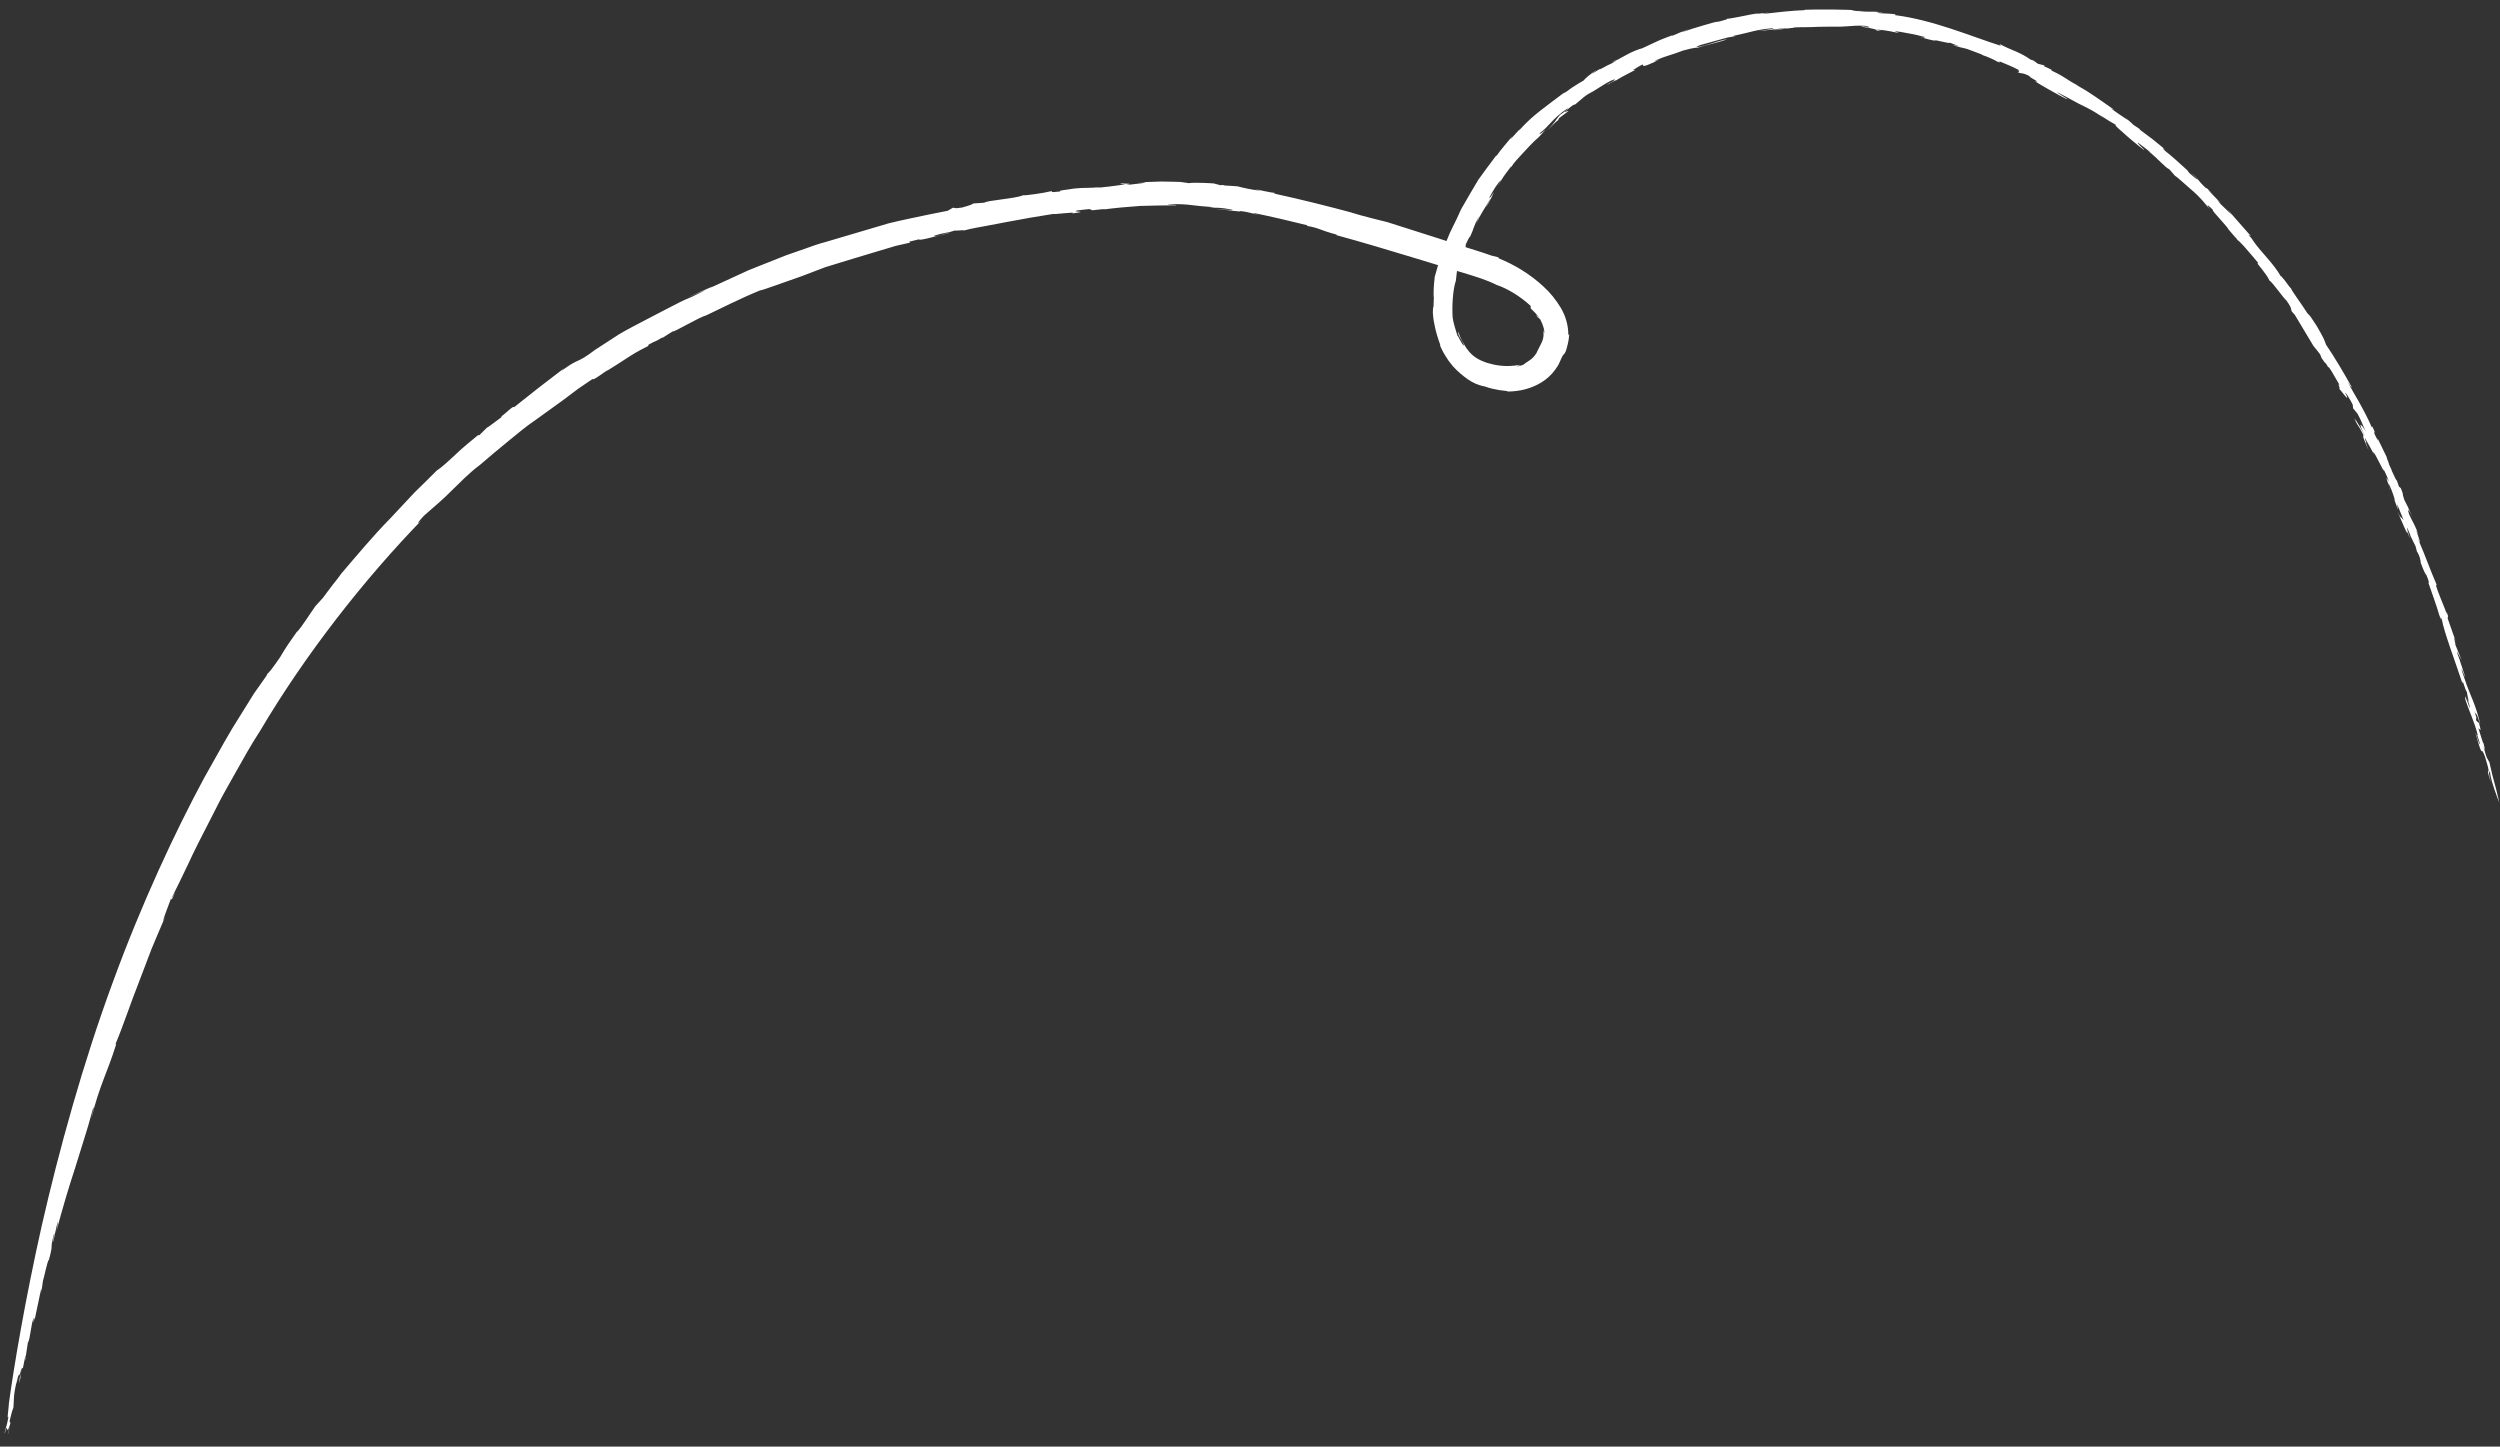<svg width="178" height="103" viewBox="0 0 178 103" fill="none" xmlns="http://www.w3.org/2000/svg">
<rect x="0" y="0" width="178" height="103" fill="#333333" stroke="none"/>
<path d="M95.141 16.739C96.902 17.22 98.924 17.822 100.943 18.437C101.956 18.744 102.97 19.057 103.948 19.355C104.967 19.66 105.806 19.907 106.567 20.289C107.271 20.52 108.227 21.074 108.988 21.787L108.981 21.951C109.177 22.148 109.382 22.335 109.534 22.551C109.688 22.835 109.166 22.07 109.457 22.562C109.532 22.627 109.626 22.692 109.684 22.762C109.684 22.78 109.731 22.897 109.806 23.043C109.851 23.191 109.927 23.362 109.941 23.494C109.966 23.761 109.981 23.875 109.839 23.382C109.952 23.778 109.912 24.12 109.718 24.49L109.479 24.96C109.432 25.049 109.406 25.15 109.34 25.22C109.233 25.383 109.095 25.524 108.926 25.643C108.706 25.802 108.616 25.836 108.55 25.905C108.477 25.971 108.379 26.019 108.032 26.086C107.887 26.079 108.278 26.012 108.205 25.978C107.184 26.16 106.498 26.01 105.908 25.845C105.318 25.641 104.711 25.4 104.2 24.444L104.309 24.598C104.191 24.453 104.072 24.202 103.974 24.001C103.892 23.789 103.814 23.613 103.814 23.613C103.801 23.922 103.986 23.979 104.247 24.598C104.103 24.617 103.82 23.86 103.777 23.923C103.622 23.409 103.507 23.107 103.432 22.631C103.368 21.815 103.444 20.596 103.658 19.984C103.716 19.574 103.706 19.085 103.999 18.218C104.29 17.633 104.013 18.389 104.356 17.563C104.352 17.508 104.357 17.463 104.359 17.406C104.676 16.744 104.647 16.853 104.657 16.887C104.991 16.176 104.846 16.251 105.318 15.38C105.238 15.548 105.193 15.729 105.133 15.903C105.268 15.564 105.393 15.339 105.548 15.087C105.696 14.837 105.867 14.555 106.129 14.122C106.141 14.162 105.934 14.51 105.772 14.758C106.13 14.333 106.219 13.926 106.381 13.678C106.317 13.735 105.945 14.339 106.07 14.009C106.317 13.567 106.601 13.064 106.874 12.814L106.589 13.292C107.178 12.418 106.868 12.791 107.607 11.834C107.573 11.888 107.6 11.874 107.595 11.9C107.794 11.566 108.11 11.253 108.438 10.893C108.78 10.542 109.122 10.127 109.561 9.765L109.415 9.921C109.733 9.595 109.889 9.387 110.069 9.22C109.57 9.632 109.687 9.503 109.604 9.497C110.313 8.998 110.464 8.485 111.643 7.689C111.644 7.733 111.405 7.972 111.074 8.177C110.754 8.541 110.772 8.661 110.177 9.269C110.548 8.89 110.998 8.462 110.93 8.588L111.003 8.417C111.261 8.221 111.458 8.068 111.657 7.922C111.729 7.788 111.082 8.244 111.65 7.755C112.304 7.217 112.063 7.557 112.142 7.446C112.579 7.078 112.672 6.994 112.767 6.916C112.856 6.839 112.942 6.776 113.421 6.483C113.328 6.548 113.156 6.681 113.07 6.725C113.763 6.318 114.716 5.64 114.994 5.656C114.9 5.734 114.899 5.772 114.629 5.909L114.624 5.892C114.271 6.147 114.427 6.044 114.649 5.915C114.874 5.792 115.169 5.635 115.077 5.743C114.995 5.718 115.99 5.201 116.438 4.974L116.268 4.987C117.707 4.082 116.239 5.139 117.751 4.436C118.699 3.971 117.377 4.58 117.95 4.271C118.603 3.981 118.883 3.96 119.86 3.592C120.143 3.519 120.717 3.36 120.785 3.42C121.385 3.222 122.648 2.955 122.977 2.788C121.919 3.012 121.957 3.137 120.713 3.386C120.817 3.317 120.926 3.266 121.035 3.215C121.46 3.099 121.941 2.961 122.39 2.839C122.612 2.773 122.832 2.719 123.028 2.666C123.229 2.631 123.413 2.601 123.56 2.575C123.438 2.581 123.38 2.573 123.452 2.546C124.677 2.296 125.017 2.101 126.239 2.009C126.405 2.065 125.694 2.122 125.183 2.201C125.971 2.151 126.002 2.111 127.216 1.99C127.288 2.043 126.397 2.08 126.265 2.157L127.6 1.986C127.6 1.986 127.602 1.992 127.604 1.998C127.795 1.891 128.634 1.969 129.455 1.91C130.431 1.885 130.995 1.921 131.454 1.877C131.911 1.846 132.259 1.804 132.805 1.839C133.091 1.903 133.177 1.94 133.049 1.947C132.577 1.845 132.658 1.89 132.487 1.897C133.148 1.967 133.911 2.168 133.538 2.168C134.581 2.266 133.173 2.072 133.809 2.118C134.288 2.161 134.758 2.256 135.23 2.358C135.075 2.274 134.575 2.162 135.316 2.27C135.936 2.389 136.239 2.423 137.035 2.632C136.915 2.625 137.265 2.775 136.67 2.617C137.049 2.74 137.651 2.902 137.892 2.917C137.031 2.64 139.337 3.257 138.708 3.003C138.999 3.084 139.27 3.221 139.556 3.322C139.362 3.255 139.325 3.279 139.045 3.176C139.267 3.334 139.751 3.394 140.052 3.484C140.35 3.607 141.13 3.865 141.181 3.931C141.456 4.016 142.094 4.299 142.2 4.385C142.599 4.533 142.252 4.351 142.378 4.375C142.825 4.559 143.27 4.737 143.699 4.963C143.751 5.035 143.807 5.199 143.603 5.123C144.112 5.325 143.836 5.09 144.579 5.453C144.118 5.324 145.534 5.983 144.869 5.777C145.269 6.031 146.434 6.703 147.099 7.033C147.53 7.203 146.418 6.608 146.495 6.573C147.421 7.049 147.895 7.343 148.341 7.545C148.776 7.77 149.163 7.941 149.775 8.405L149.458 8.158C150.266 8.675 150.175 8.621 150.663 8.899C150.526 8.859 150.718 9.063 151.101 9.384C151.471 9.728 152.03 10.202 152.653 10.682C152.785 10.729 152.011 10.077 152.253 10.179C152.529 10.395 152.814 10.596 153.086 10.82C153.139 10.872 153.045 10.807 152.934 10.728C153.671 11.317 154.185 11.954 154.457 12.053C154.676 12.286 154.872 12.545 155.076 12.789L154.838 12.493C154.961 12.55 155.735 13.265 155.908 13.406C156.733 14.105 156.946 14.44 157.33 14.892C157.227 14.736 156.96 14.343 157.557 14.942C157.502 14.99 157.81 15.309 158.101 15.639C158.395 15.974 158.685 16.299 158.652 16.314C158.884 16.569 159.252 17.05 159.324 17.041L159.222 17.053C159.381 17.024 160.163 17.992 160.786 18.721C160.651 18.687 160.824 18.89 161.041 19.155C161.251 19.422 161.509 19.762 161.578 19.972C161.775 20.05 162.635 21.3 162.795 21.395C163.218 21.997 163.093 21.997 163.169 22.168L163.395 22.424C163.596 22.762 164.295 23.93 164.717 24.631C164.881 24.825 165.041 25.026 165.196 25.235L165.302 25.503C165.386 25.596 165.722 26.137 165.552 25.777L165.758 26.132C165.864 26.113 166.094 26.611 166.524 27.317C166.601 27.493 166.555 27.463 166.454 27.313C166.65 27.677 166.524 27.547 166.595 27.762C166.477 27.493 167.481 28.973 166.988 27.975C166.987 27.888 167.334 28.444 167.512 28.808L167.542 29.073L167.857 29.459C168.162 30.021 168.23 30.288 168.457 30.755C168.211 30.287 167.758 29.794 168.376 31.004C168.042 30.369 167.832 30.083 167.644 29.765C167.768 30.015 167.827 30.147 167.591 29.775C168.1 30.706 167.808 30.065 168.293 30.997C168.19 30.985 168.291 31.26 168.662 32.102L168.425 31.456C168.45 31.48 168.475 31.522 168.501 31.564C168.398 31.327 168.376 31.253 168.387 31.187C168.474 31.373 169.008 32.241 169.039 32.425C168.709 31.409 169.919 34.054 169.701 33.41C169.773 33.506 170.081 34.18 170.069 34.265C169.65 33.487 170.25 34.908 170.138 34.805C170.293 35.095 169.916 34.149 170.127 34.54C170.35 35.015 170.451 35.39 170.542 35.674L170.44 35.481L170.719 36.244C170.812 36.347 170.481 35.493 170.791 36.173C170.848 36.361 171.163 37.039 171.124 37.032C170.933 36.728 170.957 36.995 170.695 36.413C170.915 36.896 171.549 38.45 171.369 37.788L171.6 38.372C171.485 37.989 171.138 36.935 171.621 38.111L171.601 38.104L171.988 38.898L172.088 39.273C172.088 39.273 172.175 39.377 172.285 39.681C172.294 39.772 172.387 40.062 172.346 40.049C172.679 40.933 172.697 40.847 172.765 40.951C172.956 41.442 173.009 41.638 172.876 41.422C173.112 42.105 173.544 43.297 173.671 43.782C174.017 44.687 173.624 43.584 173.861 44.105C173.996 44.949 174.835 47.164 175.329 48.667C175.325 48.22 175.471 49.079 175.673 49.318C175.53 49.006 176.025 50.782 175.576 49.471L175.843 50.276C175.946 50.849 175.373 48.959 175.538 49.819C175.827 50.723 176.143 51.276 176.425 52.363C176.226 52.03 176.701 53.178 176.525 52.944C176.429 52.729 176.346 52.43 176.249 52.129L176.289 52.323C176.859 54.326 176.565 52.869 176.941 53.897C177.312 55.112 177.155 54.879 177.136 54.96C177.175 55.153 177.364 55.763 177.483 56.077C177.215 55.347 177.14 54.684 177.294 55.012C177.347 55.581 177.813 56.825 177.953 57.144C177.551 55.371 177.61 55.939 177.245 54.266C177.144 54.054 177.063 54.115 176.815 53.124C177.046 53.728 176.855 53.069 176.819 52.887C176.824 53.091 176.592 52.213 176.48 51.923C176.437 51.637 176.782 52.474 176.501 51.474L176.319 51.323C176.219 50.93 176.46 51.462 176.177 50.643C176.379 51.069 176.233 50.477 176.597 51.589C176.3 50.226 175.909 49.565 175.54 48.542C175.584 48.647 175.599 48.655 175.641 48.754C175.54 48.542 175.42 48.142 175.31 47.838C175.116 47.149 175.54 48.355 175.515 48.169L175.154 47.069L175.151 47.038C175.041 46.754 174.942 46.484 174.939 46.373C175.083 46.685 175.168 46.803 175.274 47.014L174.812 45.888C174.896 46 174.558 44.917 174.868 45.722L174.272 44.025L174.307 43.852C174.155 43.45 174.135 43.443 174.288 43.933C174.111 43.344 173.234 41.415 173.5 41.659C172.936 40.358 172.807 39.867 172.13 38.294C172.688 39.491 171.668 36.857 172.22 38.137C171.951 37.364 171.813 37.237 171.544 36.651C171.342 36.082 171.524 36.295 171.806 36.884L171.475 36.192L171.495 36.198L171.192 35.604C170.962 34.938 171.216 35.435 170.939 34.758L170.805 34.642L170.645 34.173C170.689 34.359 170.497 33.968 170.277 33.486L170.294 33.481L170.023 32.908C170.329 33.471 169.798 32.365 169.964 32.608C169.728 32.112 169.725 32.1 169.282 31.205L169.311 31.384C168.706 30.238 169.366 31.299 168.902 30.354L168.877 30.436C168.576 29.741 168.27 29.179 167.982 28.655C167.69 28.138 167.397 27.678 167.159 27.176C167.48 27.727 167.466 27.557 167.44 27.553C166.97 26.709 166.177 25.352 165.608 24.532C165.488 24.176 165.464 24.096 164.948 23.204C164.542 22.578 164.483 22.484 164.296 22.316C163.913 21.702 163.102 20.618 163.131 20.547C162.993 20.439 162.749 20.02 162.475 19.728L162.449 19.642L162.431 19.729C161.779 18.61 161.043 18.064 160.317 16.992L160.471 17.152L160.106 16.744C160.069 16.662 160.228 16.82 160.271 16.819L158.6 14.916L158.901 15.318C158.551 14.918 158.246 14.711 157.851 14.244C158.622 14.909 157.265 13.64 157.203 13.472L157.601 13.845C157.254 13.492 157.08 13.345 157.077 13.404C156.37 12.75 156.678 12.863 155.986 12.298L156.446 12.734C156.555 12.888 156.192 12.611 155.887 12.322C155.822 12.248 155.623 12.021 155.862 12.236C155.308 11.717 154.454 10.964 154.183 10.765C153.88 10.482 154.014 10.535 154.191 10.669C152.929 9.652 153.642 10.186 152.331 9.215L152.371 9.203L151.905 8.894C151.713 8.708 151.511 8.532 151.31 8.362L151.519 8.561C151.08 8.257 150.792 8.087 150.295 7.713L150.531 7.817C149.912 7.392 149.56 7.13 149.203 6.894C148.85 6.651 148.501 6.42 147.874 6.072C147.795 6.015 147.994 6.117 148.096 6.168C146.912 5.557 147.265 5.595 146.053 5.017C146.135 5.042 146.015 4.954 146.068 4.963C145.886 4.874 145.704 4.786 145.512 4.706L145.587 4.665L145.095 4.538L144.79 4.312L144.563 4.237C144.297 4.036 143.95 3.854 143.562 3.678C143.171 3.515 142.752 3.341 142.357 3.123L142.468 3.264C140.33 2.585 137.635 1.418 134.914 1.076L134.972 1.021C134.601 0.964 134.216 0.967 133.842 0.943C133.25 0.815 134.21 0.926 134.025 0.869C132.82 0.77 133.511 0.898 132.113 0.776C131.397 0.711 132.369 0.718 132.703 0.755C131.389 0.663 129.447 0.66 128.519 0.695C128.496 0.702 128.439 0.719 128.49 0.723C127.615 0.749 126.466 0.881 125.511 0.993C125.531 0.956 125.766 0.929 126.004 0.895C125.662 0.936 125.179 0.943 124.899 1.046C125.019 1.01 125.128 0.959 125.249 0.929C124.517 1.036 123.125 1.373 122.944 1.327C123.043 1.347 123.006 1.371 122.385 1.539C122.202 1.531 121.78 1.658 121.284 1.807C121.033 1.882 120.765 1.962 120.497 2.043C120.232 2.135 119.969 2.232 119.722 2.3C119.827 2.237 120.54 1.98 120.338 2.053C119.842 2.202 119.421 2.397 119.003 2.578L119.12 2.493C118.748 2.642 118.368 2.762 118.008 2.933L116.923 3.439C116.746 3.473 116.215 3.67 115.774 3.921C115.337 4.164 114.953 4.378 115.012 4.305C114.256 4.706 115.669 4.008 114.719 4.53C114.444 4.631 113.866 5.004 113.876 4.932C113.907 4.911 113.936 4.883 113.968 4.867L113.332 5.276L113.698 4.961C113.155 5.329 112.79 5.644 112.79 5.707C112.519 5.863 112.204 6.057 111.924 6.241C111.66 6.438 111.424 6.608 111.294 6.672L111.467 6.521C110.084 7.571 109.113 8.211 108.198 9.246C108.121 9.319 108.12 9.294 108.264 9.133L107.533 9.931L107.67 9.703C107.294 10.171 106.885 10.612 106.548 11.105L106.536 11.065C106.181 11.539 105.722 12.144 105.254 12.802C104.847 13.497 104.41 14.22 104.038 14.886C104.067 14.815 104.095 14.744 104.131 14.677C103.464 16.205 103.399 16.112 102.952 17.255C102.957 17.21 102.969 17.169 102.982 17.128C102.849 17.473 102.724 17.822 102.613 18.179L102.658 17.935C102.442 18.729 101.992 20.235 102.154 19.738C102.083 20.207 102.047 21.04 102.09 21.183C102.064 22.443 102.026 21.489 102.02 22.276C102.053 22.739 102.104 23.011 102.177 23.319C102.245 23.629 102.339 23.981 102.558 24.588L102.517 24.575C102.644 24.855 102.749 25.079 102.9 25.314C102.978 25.427 103.048 25.556 103.145 25.695C103.254 25.831 103.376 25.987 103.521 26.162L103.343 25.96C103.833 26.517 104.198 26.781 104.525 27.019C104.865 27.241 105.199 27.421 105.739 27.521C106.009 27.633 106.427 27.72 106.768 27.779C107.114 27.813 107.379 27.845 107.351 27.879C108.237 27.868 109.046 27.663 109.765 27.217C110.12 26.992 110.451 26.706 110.71 26.348C110.844 26.171 110.968 25.984 111.054 25.771C111.098 25.671 111.147 25.563 111.195 25.455C111.149 25.549 111.135 25.566 111.161 25.527L111.201 25.453L111.279 25.299C111.395 25.189 111.456 25.102 111.52 24.902C111.563 24.69 111.696 24.389 111.731 23.78L111.664 23.868C111.675 23.18 111.466 22.482 111.129 21.917C110.791 21.352 110.377 20.841 109.905 20.409C108.966 19.538 107.876 18.868 106.721 18.398L106.678 18.318L106.188 18.197C105.526 17.96 104.926 17.784 104.265 17.572C103.612 17.363 102.949 17.144 102.296 16.935C100.989 16.517 99.738 16.12 98.789 15.819C98.155 15.654 97.182 15.435 96.181 15.125L96.287 15.149C94.528 14.674 92.659 14.206 90.702 13.778C90.826 13.778 90.641 13.721 90.861 13.749C90.388 13.704 89.708 13.534 89.285 13.449L89.773 13.583C89.203 13.53 88.404 13.352 88.124 13.268C87.819 13.247 87.518 13.219 87.217 13.21C87.157 13.197 87.071 13.179 87.056 13.171L86.893 13.188L86.426 13.061C86.202 13.041 85.002 12.977 84.623 13.041C84.537 13.004 83.693 12.946 84.344 12.963C83.789 12.936 83.237 12.94 82.685 12.925L81.023 12.981L81.541 12.987C81.574 13.015 81.341 13.047 81.039 13.076C80.74 13.116 80.373 13.157 80.122 13.17C80.777 13.055 80.169 13.081 79.884 13.061C79.446 13.136 80.273 13.075 80.042 13.132C79.492 13.228 78.321 13.368 78.024 13.37L78.355 13.314C77.608 13.414 77.244 13.342 76.503 13.421C75.841 13.538 75.346 13.544 75.496 13.63C74.537 13.749 75.112 13.595 74.802 13.62C74.36 13.74 73.018 13.931 72.841 13.902C72.34 14.14 70.258 14.266 70.083 14.431L69.286 14.489C69.268 14.532 69.122 14.607 68.501 14.775C67.902 14.873 68.031 14.785 67.847 14.79L67.476 15.007C66.618 15.171 65.692 15.362 64.728 15.57C64.245 15.678 63.752 15.776 63.261 15.904C62.771 16.051 62.28 16.198 61.782 16.342C60.789 16.64 59.782 16.929 58.794 17.225C58.299 17.355 57.815 17.526 57.344 17.698C56.872 17.864 56.403 18.024 55.954 18.183C55.158 18.497 54.252 18.856 53.32 19.229C52.406 19.646 51.462 20.085 50.549 20.503L50.746 20.394L48.919 21.185L50.26 20.639C49.87 20.831 49.571 20.995 49.187 21.167C48.674 21.364 48.155 21.644 47.6 21.929C47.047 22.22 46.465 22.519 45.873 22.827C45.283 23.141 44.667 23.451 44.076 23.802C43.498 24.175 42.921 24.554 42.358 24.916C40.965 25.976 41.301 25.414 39.961 26.42C40.069 26.325 40.097 26.273 40.197 26.193C38.759 27.285 37.987 27.884 36.583 29.009C36.649 28.753 35.672 29.744 35.754 29.582L35.678 29.723C35.349 29.953 34.611 30.542 34.694 30.424L34.129 30.985L34.035 30.983C33.634 31.327 32.976 31.83 32.429 32.368C31.87 32.89 31.346 33.359 31.096 33.503C30.638 33.964 30.106 34.491 29.527 35.051C28.976 35.64 28.387 36.266 27.785 36.913C26.545 38.17 25.368 39.594 24.304 40.836C24.175 41.03 23.954 41.308 23.709 41.612C23.465 41.916 23.223 42.269 22.999 42.56L22.461 43.152C22.019 43.77 21.606 44.467 21.145 45.004C21.142 44.993 21.154 44.971 21.177 44.926C20.731 45.552 20.308 46.153 19.95 46.783C19.475 47.48 18.982 48.139 19.069 47.889C19.095 47.956 18.839 48.325 18.578 48.678C18.33 49.032 18.08 49.382 18.08 49.382C18.08 49.382 17.724 49.956 17.086 50.982C16.425 51.99 15.588 53.512 14.55 55.362C12.54 59.086 10.081 64.303 8.005 70.01C5.904 75.712 4.2 81.892 2.969 87.283C1.76 92.685 0.996 97.288 0.637 99.888C0.627 100.246 0.466 101.204 0.61 100.855C0.485 101.597 0.311 101.911 0.339 102.064C0.581 101.07 0.423 102.407 0.699 101.439L0.584 102.072C0.6 102.21 0.709 101.206 0.755 101.379L0.682 101.176C0.804 100.672 0.882 100.394 0.955 100.222C1.008 99.733 0.92 99.398 1.214 98.263L1.159 98.579C1.339 97.646 1.34 98.02 1.4 97.827L1.356 98.034L1.571 97.259C1.413 97.849 1.309 98.851 1.402 98.331C1.655 97.227 1.318 98.612 1.471 97.775C1.57 97.253 1.599 97.412 1.626 97.442L1.807 96.509C1.851 96.552 1.681 97.126 1.807 96.758L1.987 95.577C2.161 95.388 2.186 94.29 2.418 93.778C2.274 94.625 2.478 93.71 2.491 93.856L2.924 91.794C2.984 91.602 2.847 92.347 2.907 92.03C3.03 91.65 3.013 91.388 3.062 91.18C3.13 91.01 3.398 89.646 3.477 89.722C3.854 88.344 3.505 89.109 3.854 87.827C3.944 87.669 3.629 88.86 3.814 88.294L4.112 86.946C4.106 87.072 4.128 87.228 3.998 87.728C4.478 85.927 4.892 84.55 5.328 83.223C5.539 82.562 5.746 81.902 5.955 81.21C6.177 80.52 6.393 79.789 6.612 78.963C6.808 78.518 6.553 79.305 6.499 79.645C7.093 77.249 7.644 76.373 8.264 74.374L8.23 74.322C8.796 72.975 9.288 71.444 9.901 69.902C10.197 69.128 10.492 68.348 10.791 67.561C11.112 66.785 11.442 66.02 11.768 65.261L11.586 65.609C11.716 65.171 11.99 64.491 12.173 63.981C12.236 63.919 12.113 64.379 12.484 63.502C12.386 63.674 12.202 64.035 12.228 63.915C12.549 63.283 12.946 62.472 13.388 61.542C13.816 60.604 14.34 59.574 14.9 58.497C15.174 57.96 15.455 57.402 15.743 56.848C16.038 56.299 16.352 55.75 16.661 55.203C17.278 54.108 17.872 53.02 18.513 52.049C21.701 46.651 25.899 41.261 30.184 36.866C29.543 37.551 29.728 37.171 30.233 36.677C30.962 36.041 31.602 35.5 32.188 34.901C32.791 34.321 33.375 33.697 34.167 33.105C34.844 32.522 35.511 31.966 36.17 31.426C36.829 30.886 37.469 30.345 38.163 29.881C38.837 29.392 39.502 28.913 40.166 28.433C40.496 28.185 40.82 27.938 41.156 27.688C41.496 27.455 41.837 27.222 42.183 26.987L42.269 27.005C42.7 26.763 42.792 26.655 43.23 26.374L43.236 26.391C43.756 26.073 44.323 25.703 44.838 25.368C45.353 25.033 45.846 24.791 46.159 24.629L46.165 24.547C46.805 24.192 46.523 24.414 47.164 24.022L47.163 24.06L47.905 23.588C47.886 23.731 49.723 22.601 50.299 22.447C51.153 22.041 52.763 21.228 54.093 20.686C54.367 20.647 56.016 20.028 57.076 19.666C57.589 19.468 58.154 19.256 58.756 19.025C59.372 18.84 60.027 18.638 60.698 18.43C61.371 18.228 62.062 18.021 62.746 17.815C63.089 17.713 63.437 17.608 63.773 17.507C64.121 17.422 64.466 17.349 64.804 17.273L64.734 17.207L65.442 17.038C65.442 17.038 65.531 17.043 65.43 17.079C66.002 17.038 67.063 16.676 67.642 16.596C67.266 16.609 67.145 16.702 66.737 16.793C66.144 16.89 66.687 16.689 67.483 16.544L67.471 16.566L68.002 16.407C68.07 16.449 68.567 16.362 68.643 16.408C69.224 16.252 69.766 16.171 70.289 16.07C70.806 15.971 71.307 15.877 71.807 15.783C72.808 15.595 73.816 15.411 75.041 15.224C74.795 15.316 76.811 15.029 76.327 15.199C77.799 15.007 76.069 15.127 76.739 14.976C77.151 14.94 77.587 14.859 77.661 14.899C77.47 14.944 78.003 14.94 77.668 14.984L78.655 14.875C78.748 14.872 78.536 14.911 78.424 14.932C79.429 14.799 80.326 14.722 81.191 14.662C81.617 14.653 82.036 14.639 82.457 14.632C82.879 14.629 83.307 14.626 83.752 14.617C83.883 14.577 83.044 14.599 83.174 14.554C84.068 14.509 84.468 14.558 84.85 14.605C85.231 14.653 85.595 14.687 86.43 14.754L86.077 14.779C86.619 14.803 86.864 14.749 87.74 14.934C87.887 15.027 86.983 14.875 86.553 14.873C87.162 14.915 88.695 15.152 88.237 15.016C88.97 15.095 89.221 15.225 89.607 15.309C89.62 15.292 88.935 15.143 89.371 15.187C90.351 15.385 91.867 15.733 93.064 16.035C93.051 16.051 93.127 16.097 93.022 16.079C94.004 16.245 93.863 16.356 95.182 16.708L95.141 16.739Z" fill="white"/>
</svg>
